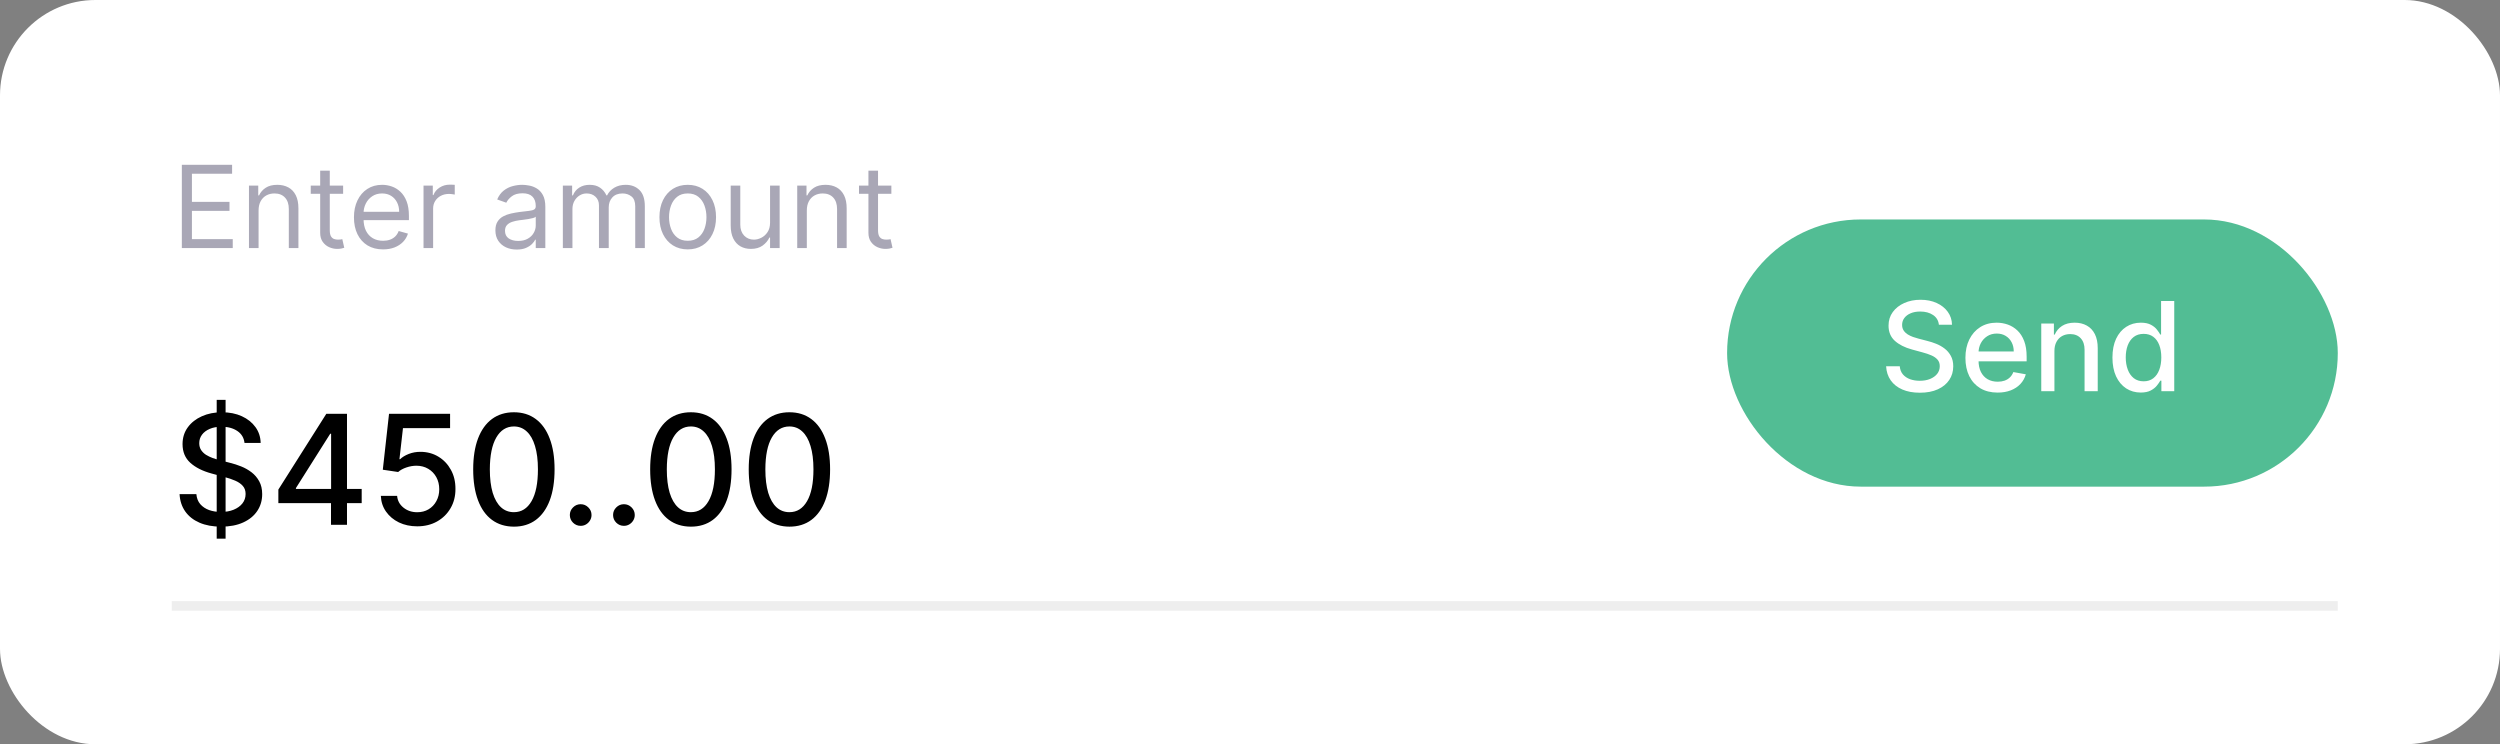 <svg width="262" height="78" viewBox="0 0 262 78" fill="none" xmlns="http://www.w3.org/2000/svg">
<rect x="0" y="0" width="262" height="78" fill="#808080" stroke="none"/>
<rect width="262" height="78" rx="10" fill="white"/>
<path d="M19.057 26V17.273H24.324V18.21H20.114V21.159H24.051V22.097H20.114V25.062H24.392V26H19.057ZM27.098 22.062V26H26.092V19.454H27.064V20.477H27.149C27.303 20.145 27.535 19.878 27.848 19.676C28.16 19.472 28.564 19.369 29.058 19.369C29.501 19.369 29.889 19.46 30.222 19.642C30.554 19.821 30.812 20.094 30.997 20.46C31.182 20.824 31.274 21.284 31.274 21.841V26H30.268V21.909C30.268 21.395 30.135 20.994 29.868 20.707C29.601 20.418 29.234 20.273 28.768 20.273C28.447 20.273 28.16 20.342 27.908 20.482C27.658 20.621 27.46 20.824 27.315 21.091C27.171 21.358 27.098 21.682 27.098 22.062ZM35.959 19.454V20.307H32.566V19.454H35.959ZM33.555 17.886H34.561V24.125C34.561 24.409 34.602 24.622 34.684 24.764C34.77 24.903 34.877 24.997 35.008 25.046C35.142 25.091 35.282 25.114 35.43 25.114C35.541 25.114 35.632 25.108 35.703 25.097C35.774 25.082 35.831 25.071 35.873 25.062L36.078 25.966C36.01 25.991 35.914 26.017 35.792 26.043C35.67 26.071 35.515 26.085 35.328 26.085C35.044 26.085 34.765 26.024 34.492 25.902C34.223 25.78 33.998 25.594 33.819 25.344C33.643 25.094 33.555 24.778 33.555 24.398V17.886ZM40.145 26.136C39.515 26.136 38.971 25.997 38.513 25.719C38.059 25.438 37.708 25.046 37.461 24.543C37.216 24.037 37.094 23.449 37.094 22.778C37.094 22.108 37.216 21.517 37.461 21.006C37.708 20.491 38.051 20.091 38.492 19.804C38.935 19.514 39.452 19.369 40.043 19.369C40.384 19.369 40.721 19.426 41.053 19.54C41.385 19.653 41.688 19.838 41.961 20.094C42.233 20.347 42.451 20.682 42.613 21.099C42.775 21.517 42.855 22.031 42.855 22.642V23.068H37.81V22.199H41.833C41.833 21.829 41.759 21.5 41.611 21.21C41.466 20.921 41.259 20.692 40.989 20.524C40.722 20.357 40.407 20.273 40.043 20.273C39.642 20.273 39.296 20.372 39.003 20.571C38.713 20.767 38.49 21.023 38.334 21.338C38.178 21.653 38.1 21.991 38.1 22.352V22.932C38.1 23.426 38.185 23.845 38.355 24.189C38.529 24.53 38.769 24.79 39.076 24.969C39.383 25.145 39.739 25.233 40.145 25.233C40.409 25.233 40.648 25.196 40.861 25.122C41.077 25.046 41.263 24.932 41.419 24.781C41.576 24.628 41.696 24.438 41.782 24.21L42.753 24.483C42.651 24.812 42.479 25.102 42.238 25.352C41.996 25.599 41.698 25.793 41.343 25.932C40.988 26.068 40.588 26.136 40.145 26.136ZM44.385 26V19.454H45.357V20.443H45.425C45.544 20.119 45.76 19.857 46.073 19.655C46.385 19.453 46.738 19.352 47.13 19.352C47.203 19.352 47.296 19.354 47.407 19.357C47.517 19.359 47.601 19.364 47.658 19.369V20.392C47.624 20.384 47.546 20.371 47.424 20.354C47.304 20.334 47.178 20.324 47.044 20.324C46.726 20.324 46.442 20.391 46.192 20.524C45.945 20.655 45.749 20.837 45.604 21.07C45.462 21.3 45.391 21.562 45.391 21.858V26H44.385ZM54.151 26.153C53.736 26.153 53.36 26.075 53.022 25.919C52.684 25.76 52.416 25.531 52.217 25.233C52.018 24.932 51.918 24.568 51.918 24.142C51.918 23.767 51.992 23.463 52.14 23.23C52.288 22.994 52.485 22.81 52.732 22.676C52.979 22.543 53.252 22.443 53.55 22.378C53.852 22.31 54.154 22.256 54.458 22.216C54.856 22.165 55.178 22.126 55.425 22.101C55.675 22.072 55.857 22.026 55.971 21.96C56.087 21.895 56.146 21.781 56.146 21.619V21.585C56.146 21.165 56.031 20.838 55.8 20.605C55.573 20.372 55.228 20.256 54.765 20.256C54.285 20.256 53.908 20.361 53.636 20.571C53.363 20.781 53.171 21.006 53.06 21.244L52.106 20.903C52.276 20.506 52.504 20.196 52.788 19.974C53.075 19.75 53.387 19.594 53.725 19.506C54.066 19.415 54.401 19.369 54.731 19.369C54.941 19.369 55.182 19.395 55.455 19.446C55.731 19.494 55.996 19.595 56.252 19.749C56.511 19.902 56.725 20.134 56.896 20.443C57.066 20.753 57.151 21.168 57.151 21.688V26H56.146V25.114H56.094C56.026 25.256 55.913 25.408 55.754 25.57C55.594 25.732 55.383 25.869 55.119 25.983C54.854 26.097 54.532 26.153 54.151 26.153ZM54.305 25.25C54.702 25.25 55.038 25.172 55.31 25.016C55.586 24.859 55.793 24.658 55.932 24.41C56.075 24.163 56.146 23.903 56.146 23.631V22.71C56.103 22.761 56.009 22.808 55.864 22.851C55.722 22.891 55.557 22.926 55.37 22.957C55.185 22.986 55.005 23.011 54.829 23.034C54.656 23.054 54.515 23.071 54.407 23.085C54.146 23.119 53.901 23.175 53.674 23.251C53.45 23.325 53.268 23.438 53.129 23.588C52.992 23.736 52.924 23.938 52.924 24.193C52.924 24.543 53.053 24.807 53.312 24.986C53.573 25.162 53.904 25.25 54.305 25.25ZM58.987 26V19.454H59.959V20.477H60.044C60.18 20.128 60.4 19.857 60.704 19.663C61.008 19.467 61.373 19.369 61.799 19.369C62.231 19.369 62.591 19.467 62.877 19.663C63.167 19.857 63.393 20.128 63.555 20.477H63.623C63.791 20.139 64.042 19.871 64.377 19.672C64.713 19.47 65.115 19.369 65.584 19.369C66.169 19.369 66.647 19.553 67.019 19.919C67.392 20.283 67.578 20.849 67.578 21.619V26H66.572V21.619C66.572 21.136 66.44 20.791 66.176 20.584C65.912 20.376 65.6 20.273 65.243 20.273C64.782 20.273 64.426 20.412 64.173 20.69C63.92 20.966 63.794 21.315 63.794 21.739V26H62.771V21.517C62.771 21.145 62.65 20.845 62.409 20.618C62.167 20.388 61.856 20.273 61.475 20.273C61.214 20.273 60.97 20.342 60.742 20.482C60.518 20.621 60.336 20.814 60.197 21.061C60.061 21.305 59.992 21.588 59.992 21.909V26H58.987ZM72.076 26.136C71.485 26.136 70.966 25.996 70.52 25.715C70.077 25.433 69.731 25.04 69.481 24.534C69.233 24.028 69.11 23.438 69.11 22.761C69.11 22.079 69.233 21.484 69.481 20.976C69.731 20.467 70.077 20.072 70.52 19.791C70.966 19.51 71.485 19.369 72.076 19.369C72.666 19.369 73.184 19.51 73.627 19.791C74.073 20.072 74.419 20.467 74.666 20.976C74.916 21.484 75.041 22.079 75.041 22.761C75.041 23.438 74.916 24.028 74.666 24.534C74.419 25.04 74.073 25.433 73.627 25.715C73.184 25.996 72.666 26.136 72.076 26.136ZM72.076 25.233C72.525 25.233 72.894 25.118 73.184 24.888C73.473 24.658 73.688 24.355 73.827 23.98C73.966 23.605 74.036 23.199 74.036 22.761C74.036 22.324 73.966 21.916 73.827 21.538C73.688 21.16 73.473 20.855 73.184 20.622C72.894 20.389 72.525 20.273 72.076 20.273C71.627 20.273 71.257 20.389 70.968 20.622C70.678 20.855 70.463 21.16 70.324 21.538C70.185 21.916 70.115 22.324 70.115 22.761C70.115 23.199 70.185 23.605 70.324 23.98C70.463 24.355 70.678 24.658 70.968 24.888C71.257 25.118 71.627 25.233 72.076 25.233ZM80.702 23.324V19.454H81.707V26H80.702V24.892H80.633C80.48 25.224 80.242 25.507 79.918 25.74C79.594 25.97 79.185 26.085 78.69 26.085C78.281 26.085 77.918 25.996 77.599 25.817C77.281 25.635 77.031 25.362 76.849 24.999C76.668 24.632 76.577 24.171 76.577 23.614V19.454H77.582V23.546C77.582 24.023 77.716 24.403 77.983 24.688C78.253 24.972 78.597 25.114 79.014 25.114C79.264 25.114 79.519 25.05 79.777 24.922C80.038 24.794 80.257 24.598 80.433 24.334C80.612 24.07 80.702 23.733 80.702 23.324ZM84.555 22.062V26H83.549V19.454H84.521V20.477H84.606C84.76 20.145 84.993 19.878 85.305 19.676C85.618 19.472 86.021 19.369 86.515 19.369C86.959 19.369 87.346 19.46 87.679 19.642C88.011 19.821 88.269 20.094 88.454 20.46C88.639 20.824 88.731 21.284 88.731 21.841V26H87.725V21.909C87.725 21.395 87.592 20.994 87.325 20.707C87.058 20.418 86.691 20.273 86.225 20.273C85.904 20.273 85.618 20.342 85.365 20.482C85.115 20.621 84.917 20.824 84.772 21.091C84.627 21.358 84.555 21.682 84.555 22.062ZM93.415 19.454V20.307H90.023V19.454H93.415ZM91.012 17.886H92.018V24.125C92.018 24.409 92.059 24.622 92.141 24.764C92.227 24.903 92.335 24.997 92.465 25.046C92.599 25.091 92.739 25.114 92.887 25.114C92.998 25.114 93.089 25.108 93.16 25.097C93.231 25.082 93.288 25.071 93.33 25.062L93.535 25.966C93.467 25.991 93.371 26.017 93.249 26.043C93.127 26.071 92.972 26.085 92.785 26.085C92.501 26.085 92.222 26.024 91.95 25.902C91.68 25.78 91.455 25.594 91.276 25.344C91.1 25.094 91.012 24.778 91.012 24.398V17.886Z" fill="#A9A7B6"/>
<path d="M22.71 56.455V41.909H23.642V56.455H22.71ZM25.625 46.42C25.564 45.883 25.314 45.466 24.875 45.17C24.436 44.871 23.883 44.722 23.216 44.722C22.739 44.722 22.326 44.797 21.977 44.949C21.629 45.097 21.358 45.301 21.165 45.562C20.975 45.82 20.881 46.114 20.881 46.443C20.881 46.72 20.945 46.958 21.074 47.159C21.206 47.36 21.379 47.528 21.591 47.665C21.807 47.797 22.038 47.909 22.284 48C22.53 48.087 22.767 48.159 22.994 48.216L24.131 48.511C24.502 48.602 24.883 48.725 25.273 48.881C25.663 49.036 26.025 49.24 26.358 49.494C26.691 49.748 26.96 50.062 27.165 50.438C27.373 50.812 27.477 51.261 27.477 51.784C27.477 52.443 27.307 53.028 26.966 53.54C26.629 54.051 26.138 54.455 25.494 54.75C24.854 55.045 24.079 55.193 23.171 55.193C22.299 55.193 21.546 55.055 20.909 54.778C20.273 54.502 19.775 54.11 19.415 53.602C19.055 53.091 18.856 52.485 18.818 51.784H20.579C20.614 52.205 20.75 52.555 20.989 52.835C21.231 53.112 21.54 53.318 21.915 53.455C22.294 53.587 22.708 53.653 23.159 53.653C23.655 53.653 24.097 53.576 24.483 53.42C24.873 53.261 25.18 53.042 25.403 52.761C25.627 52.477 25.739 52.146 25.739 51.767C25.739 51.422 25.64 51.14 25.443 50.92C25.25 50.701 24.987 50.519 24.653 50.375C24.324 50.231 23.951 50.104 23.534 49.994L22.159 49.619C21.227 49.365 20.489 48.992 19.943 48.5C19.401 48.008 19.131 47.356 19.131 46.545C19.131 45.875 19.312 45.29 19.676 44.79C20.04 44.29 20.532 43.901 21.153 43.625C21.775 43.345 22.475 43.205 23.256 43.205C24.044 43.205 24.739 43.343 25.341 43.619C25.947 43.896 26.424 44.276 26.773 44.761C27.121 45.242 27.303 45.795 27.318 46.42H25.625ZM29.172 52.727V51.307L34.2 43.364H35.32V45.455H34.609L31.013 51.148V51.239H37.905V52.727H29.172ZM34.689 55V52.295L34.7 51.648V43.364H36.365V55H34.689ZM43.726 55.159C43.014 55.159 42.374 55.023 41.805 54.75C41.241 54.474 40.79 54.095 40.453 53.614C40.116 53.133 39.936 52.583 39.913 51.966H41.618C41.66 52.466 41.881 52.877 42.283 53.199C42.684 53.521 43.165 53.682 43.726 53.682C44.173 53.682 44.569 53.58 44.913 53.375C45.262 53.167 45.535 52.881 45.731 52.517C45.932 52.153 46.033 51.739 46.033 51.273C46.033 50.799 45.93 50.377 45.726 50.006C45.521 49.635 45.239 49.343 44.879 49.131C44.523 48.919 44.114 48.811 43.652 48.807C43.3 48.807 42.946 48.867 42.59 48.989C42.233 49.11 41.946 49.269 41.726 49.466L40.118 49.227L40.771 43.364H47.169V44.869H42.231L41.862 48.125H41.93C42.158 47.905 42.459 47.722 42.834 47.574C43.213 47.426 43.618 47.352 44.05 47.352C44.758 47.352 45.389 47.521 45.942 47.858C46.499 48.195 46.936 48.655 47.254 49.239C47.576 49.818 47.735 50.485 47.731 51.239C47.735 51.992 47.565 52.665 47.22 53.256C46.879 53.847 46.406 54.312 45.8 54.653C45.197 54.99 44.506 55.159 43.726 55.159ZM53.858 55.193C52.96 55.189 52.193 54.953 51.557 54.483C50.92 54.013 50.434 53.33 50.097 52.432C49.76 51.534 49.591 50.453 49.591 49.188C49.591 47.926 49.76 46.849 50.097 45.955C50.438 45.061 50.926 44.379 51.562 43.909C52.203 43.439 52.968 43.205 53.858 43.205C54.748 43.205 55.511 43.441 56.148 43.915C56.784 44.385 57.271 45.066 57.608 45.96C57.949 46.85 58.119 47.926 58.119 49.188C58.119 50.456 57.951 51.54 57.614 52.438C57.276 53.331 56.79 54.015 56.153 54.489C55.517 54.958 54.752 55.193 53.858 55.193ZM53.858 53.676C54.646 53.676 55.261 53.292 55.705 52.523C56.151 51.754 56.375 50.642 56.375 49.188C56.375 48.222 56.273 47.405 56.068 46.739C55.867 46.068 55.578 45.561 55.199 45.216C54.824 44.867 54.377 44.693 53.858 44.693C53.074 44.693 52.458 45.08 52.011 45.852C51.564 46.625 51.339 47.737 51.335 49.188C51.335 50.157 51.436 50.977 51.636 51.648C51.841 52.314 52.131 52.82 52.506 53.165C52.881 53.506 53.331 53.676 53.858 53.676ZM60.855 55.108C60.544 55.108 60.278 54.998 60.054 54.778C59.831 54.555 59.719 54.286 59.719 53.972C59.719 53.661 59.831 53.396 60.054 53.176C60.278 52.953 60.544 52.841 60.855 52.841C61.166 52.841 61.433 52.953 61.656 53.176C61.88 53.396 61.992 53.661 61.992 53.972C61.992 54.18 61.938 54.371 61.832 54.545C61.73 54.716 61.594 54.852 61.423 54.955C61.253 55.057 61.063 55.108 60.855 55.108ZM65.386 55.108C65.076 55.108 64.809 54.998 64.585 54.778C64.362 54.555 64.25 54.286 64.25 53.972C64.25 53.661 64.362 53.396 64.585 53.176C64.809 52.953 65.076 52.841 65.386 52.841C65.697 52.841 65.964 52.953 66.188 53.176C66.411 53.396 66.523 53.661 66.523 53.972C66.523 54.18 66.47 54.371 66.364 54.545C66.261 54.716 66.125 54.852 65.954 54.955C65.784 55.057 65.595 55.108 65.386 55.108ZM72.405 55.193C71.507 55.189 70.74 54.953 70.104 54.483C69.467 54.013 68.981 53.33 68.644 52.432C68.306 51.534 68.138 50.453 68.138 49.188C68.138 47.926 68.306 46.849 68.644 45.955C68.984 45.061 69.473 44.379 70.109 43.909C70.749 43.439 71.515 43.205 72.405 43.205C73.295 43.205 74.058 43.441 74.695 43.915C75.331 44.385 75.818 45.066 76.155 45.96C76.496 46.85 76.666 47.926 76.666 49.188C76.666 50.456 76.498 51.54 76.16 52.438C75.823 53.331 75.337 54.015 74.7 54.489C74.064 54.958 73.299 55.193 72.405 55.193ZM72.405 53.676C73.193 53.676 73.808 53.292 74.251 52.523C74.698 51.754 74.922 50.642 74.922 49.188C74.922 48.222 74.82 47.405 74.615 46.739C74.414 46.068 74.124 45.561 73.746 45.216C73.371 44.867 72.924 44.693 72.405 44.693C71.621 44.693 71.005 45.08 70.558 45.852C70.111 46.625 69.886 47.737 69.882 49.188C69.882 50.157 69.983 50.977 70.183 51.648C70.388 52.314 70.678 52.82 71.053 53.165C71.428 53.506 71.878 53.676 72.405 53.676ZM82.733 55.193C81.835 55.189 81.068 54.953 80.432 54.483C79.796 54.013 79.309 53.33 78.972 52.432C78.635 51.534 78.466 50.453 78.466 49.188C78.466 47.926 78.635 46.849 78.972 45.955C79.312 45.061 79.801 44.379 80.438 43.909C81.078 43.439 81.843 43.205 82.733 43.205C83.623 43.205 84.386 43.441 85.023 43.915C85.659 44.385 86.146 45.066 86.483 45.96C86.824 46.85 86.994 47.926 86.994 49.188C86.994 50.456 86.826 51.54 86.489 52.438C86.151 53.331 85.665 54.015 85.028 54.489C84.392 54.958 83.627 55.193 82.733 55.193ZM82.733 53.676C83.521 53.676 84.136 53.292 84.579 52.523C85.026 51.754 85.25 50.642 85.25 49.188C85.25 48.222 85.148 47.405 84.943 46.739C84.742 46.068 84.453 45.561 84.074 45.216C83.699 44.867 83.252 44.693 82.733 44.693C81.949 44.693 81.333 45.08 80.886 45.852C80.439 46.625 80.214 47.737 80.21 49.188C80.21 50.157 80.311 50.977 80.511 51.648C80.716 52.314 81.006 52.82 81.381 53.165C81.756 53.506 82.206 53.676 82.733 53.676Z" fill="black"/>
<rect x="181" y="23" width="64" height="28" rx="14" fill="#52BD94"/>
<path d="M203.195 34.029C203.146 33.592 202.943 33.254 202.586 33.014C202.229 32.77 201.78 32.649 201.238 32.649C200.85 32.649 200.515 32.71 200.232 32.834C199.948 32.953 199.728 33.12 199.571 33.332C199.417 33.541 199.341 33.78 199.341 34.048C199.341 34.272 199.393 34.466 199.498 34.629C199.605 34.792 199.745 34.929 199.918 35.04C200.093 35.148 200.281 35.239 200.481 35.312C200.681 35.383 200.873 35.442 201.058 35.488L201.981 35.728C202.283 35.802 202.592 35.902 202.909 36.028C203.226 36.154 203.52 36.32 203.791 36.527C204.062 36.733 204.28 36.988 204.446 37.293C204.616 37.598 204.7 37.962 204.7 38.387C204.7 38.923 204.562 39.398 204.285 39.814C204.011 40.229 203.612 40.557 203.089 40.797C202.569 41.037 201.94 41.157 201.201 41.157C200.493 41.157 199.881 41.045 199.364 40.82C198.847 40.595 198.442 40.277 198.15 39.864C197.857 39.449 197.696 38.956 197.665 38.387H199.096C199.124 38.729 199.234 39.013 199.428 39.241C199.625 39.466 199.876 39.633 200.181 39.744C200.489 39.852 200.826 39.906 201.192 39.906C201.595 39.906 201.953 39.843 202.267 39.717C202.584 39.587 202.834 39.409 203.015 39.181C203.197 38.95 203.288 38.681 203.288 38.373C203.288 38.093 203.208 37.864 203.048 37.685C202.891 37.507 202.677 37.359 202.406 37.242C202.138 37.125 201.835 37.022 201.496 36.933L200.379 36.628C199.622 36.422 199.022 36.119 198.579 35.719C198.139 35.319 197.919 34.789 197.919 34.131C197.919 33.586 198.066 33.11 198.362 32.704C198.657 32.298 199.057 31.983 199.562 31.758C200.067 31.53 200.636 31.416 201.27 31.416C201.91 31.416 202.475 31.529 202.964 31.753C203.457 31.978 203.845 32.287 204.128 32.681C204.411 33.072 204.559 33.521 204.571 34.029H203.195ZM209.35 41.143C208.652 41.143 208.05 40.994 207.545 40.695C207.044 40.394 206.656 39.971 206.382 39.426C206.111 38.878 205.976 38.236 205.976 37.501C205.976 36.774 206.111 36.134 206.382 35.58C206.656 35.026 207.037 34.594 207.527 34.283C208.019 33.972 208.595 33.817 209.253 33.817C209.653 33.817 210.041 33.883 210.417 34.015C210.792 34.148 211.129 34.355 211.428 34.639C211.726 34.922 211.962 35.289 212.134 35.742C212.306 36.191 212.392 36.737 212.392 37.381V37.87H206.756V36.836H211.04C211.04 36.473 210.966 36.151 210.818 35.871C210.671 35.588 210.463 35.365 210.195 35.202C209.93 35.039 209.62 34.957 209.263 34.957C208.875 34.957 208.536 35.052 208.247 35.243C207.961 35.431 207.739 35.677 207.582 35.982C207.428 36.283 207.351 36.611 207.351 36.965V37.773C207.351 38.247 207.434 38.65 207.601 38.983C207.77 39.315 208.005 39.569 208.307 39.744C208.609 39.917 208.961 40.003 209.364 40.003C209.626 40.003 209.864 39.966 210.08 39.892C210.295 39.815 210.481 39.701 210.638 39.55C210.795 39.4 210.915 39.213 210.998 38.992L212.305 39.227C212.2 39.612 212.012 39.949 211.742 40.238C211.474 40.525 211.137 40.748 210.731 40.908C210.327 41.065 209.867 41.143 209.35 41.143ZM215.304 36.79V41H213.924V33.909H215.249V35.063H215.337C215.5 34.688 215.755 34.386 216.103 34.158C216.454 33.931 216.895 33.817 217.428 33.817C217.911 33.817 218.334 33.918 218.697 34.121C219.061 34.322 219.342 34.62 219.542 35.017C219.742 35.414 219.842 35.905 219.842 36.49V41H218.462V36.656C218.462 36.142 218.328 35.74 218.06 35.451C217.793 35.159 217.425 35.012 216.957 35.012C216.637 35.012 216.352 35.082 216.103 35.22C215.857 35.359 215.661 35.562 215.517 35.83C215.375 36.094 215.304 36.414 215.304 36.79ZM224.348 41.139C223.776 41.139 223.265 40.992 222.815 40.7C222.369 40.404 222.018 39.984 221.763 39.44C221.51 38.892 221.384 38.235 221.384 37.468C221.384 36.702 221.512 36.047 221.767 35.502C222.026 34.957 222.38 34.54 222.829 34.251C223.279 33.961 223.788 33.817 224.357 33.817C224.797 33.817 225.151 33.891 225.419 34.038C225.69 34.183 225.899 34.352 226.047 34.546C226.198 34.74 226.315 34.911 226.398 35.059H226.481V31.546H227.861V41H226.513V39.897H226.398C226.315 40.047 226.195 40.22 226.038 40.414C225.884 40.608 225.671 40.777 225.401 40.922C225.13 41.066 224.779 41.139 224.348 41.139ZM224.653 39.961C225.05 39.961 225.385 39.857 225.659 39.647C225.936 39.435 226.145 39.141 226.287 38.766C226.432 38.39 226.504 37.953 226.504 37.455C226.504 36.962 226.433 36.531 226.292 36.162C226.15 35.793 225.942 35.505 225.668 35.299C225.394 35.092 225.056 34.989 224.653 34.989C224.237 34.989 223.891 35.097 223.614 35.312C223.337 35.528 223.128 35.822 222.986 36.194C222.848 36.567 222.778 36.987 222.778 37.455C222.778 37.928 222.849 38.355 222.991 38.733C223.132 39.112 223.342 39.412 223.619 39.633C223.899 39.852 224.243 39.961 224.653 39.961Z" fill="white"/>
<rect x="18" y="63" width="227" height="1" fill="#EEEEEE"/>
</svg>
